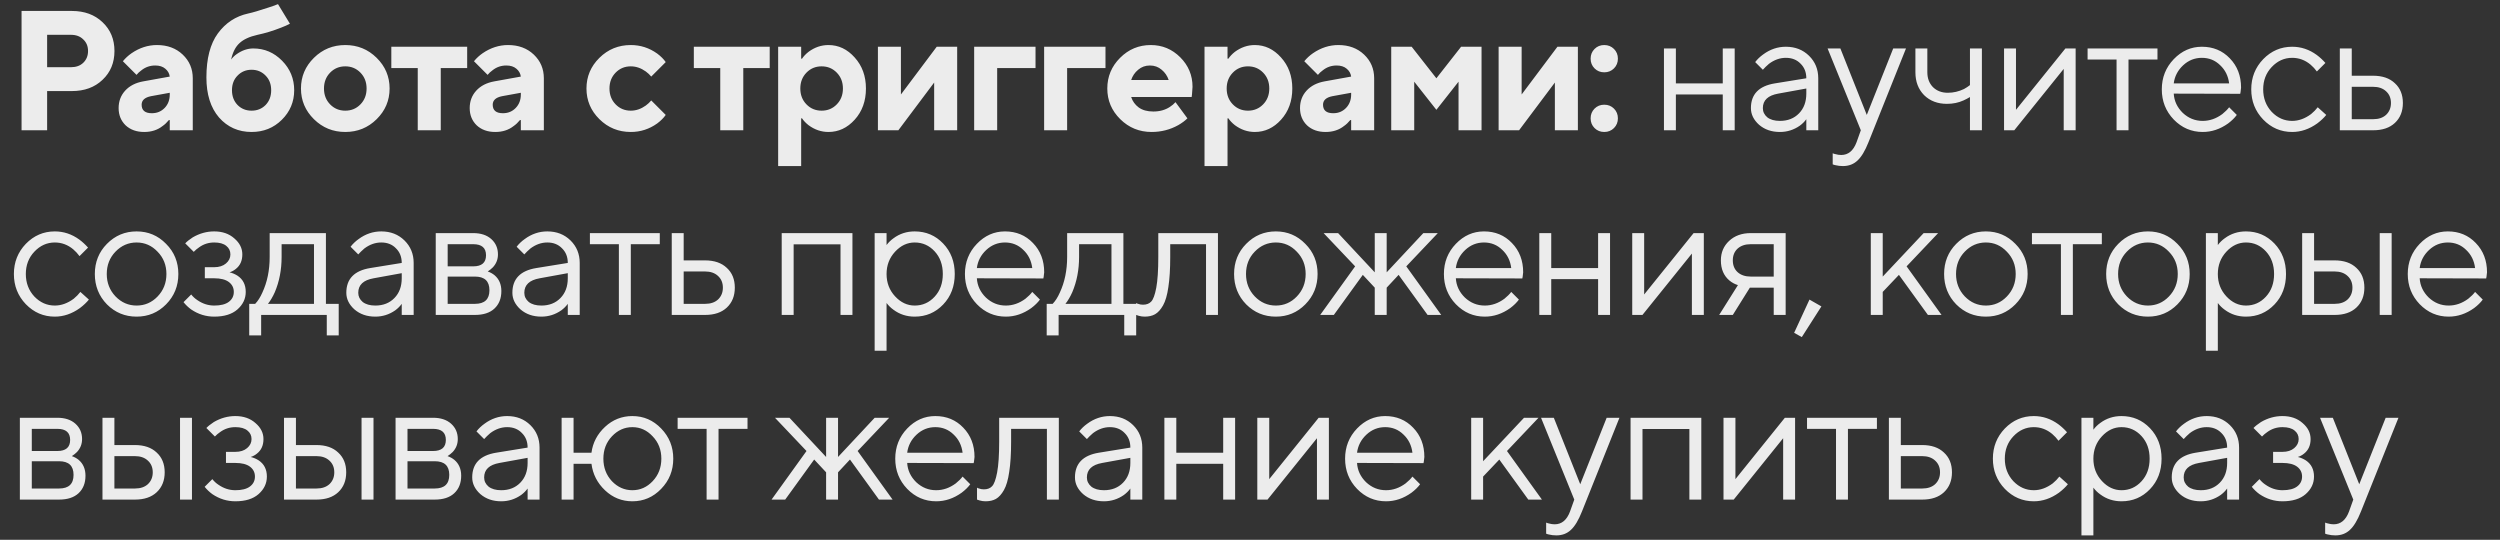 <?xml version="1.0" encoding="UTF-8"?> <svg xmlns="http://www.w3.org/2000/svg" width="176" height="38" viewBox="0 0 176 38" fill="none"><rect x="0" y="0" width="176" height="38" fill="#333333" stroke="none"/><path d="M1.518 9.171V0.771H5.058C5.946 0.771 6.666 1.035 7.218 1.563C7.778 2.091 8.058 2.767 8.058 3.591C8.058 4.415 7.778 5.091 7.218 5.619C6.666 6.147 5.946 6.411 5.058 6.411H3.318V9.171H1.518ZM3.318 4.731H4.998C5.358 4.731 5.646 4.627 5.862 4.419C6.086 4.203 6.198 3.927 6.198 3.591C6.198 3.255 6.086 2.983 5.862 2.775C5.646 2.559 5.358 2.451 4.998 2.451H3.318V4.731ZM11.951 9.171V8.451H11.891C11.747 8.627 11.599 8.767 11.447 8.871C11.095 9.151 10.663 9.291 10.151 9.291C9.615 9.291 9.179 9.135 8.843 8.823C8.515 8.503 8.351 8.099 8.351 7.611C8.351 7.131 8.503 6.723 8.807 6.387C9.119 6.043 9.547 5.823 10.091 5.727L11.951 5.391C11.919 5.167 11.815 4.983 11.639 4.839C11.463 4.687 11.227 4.611 10.931 4.611C10.563 4.611 10.239 4.723 9.959 4.947C9.815 5.051 9.699 5.159 9.611 5.271L8.651 4.311C8.827 4.095 9.031 3.907 9.263 3.747C9.823 3.363 10.419 3.171 11.051 3.171C11.787 3.171 12.391 3.395 12.863 3.843C13.335 4.291 13.571 4.847 13.571 5.511V9.171H11.951ZM11.951 6.651V6.531L10.631 6.771C10.191 6.859 9.971 7.059 9.971 7.371C9.971 7.771 10.211 7.971 10.691 7.971C11.051 7.971 11.351 7.847 11.591 7.599C11.831 7.351 11.951 7.035 11.951 6.651ZM19.571 0.291L20.411 1.671C20.227 1.767 20.019 1.859 19.787 1.947C19.219 2.171 18.667 2.339 18.131 2.451C17.563 2.579 17.139 2.775 16.859 3.039C16.579 3.295 16.383 3.679 16.271 4.191C16.383 4.039 16.515 3.911 16.667 3.807C17.043 3.543 17.431 3.411 17.831 3.411C18.615 3.411 19.291 3.699 19.859 4.275C20.427 4.851 20.711 5.543 20.711 6.351C20.711 7.167 20.419 7.863 19.835 8.439C19.259 9.007 18.551 9.291 17.711 9.291C16.783 9.291 16.019 8.951 15.419 8.271C14.827 7.583 14.531 6.643 14.531 5.451C14.531 4.123 14.799 3.091 15.335 2.355C15.879 1.611 16.591 1.143 17.471 0.951C17.775 0.887 18.251 0.747 18.899 0.531C18.963 0.507 19.071 0.471 19.223 0.423C19.375 0.367 19.491 0.323 19.571 0.291ZM16.727 7.395C16.991 7.659 17.319 7.791 17.711 7.791C18.103 7.791 18.431 7.659 18.695 7.395C18.959 7.123 19.091 6.775 19.091 6.351C19.091 5.927 18.959 5.583 18.695 5.319C18.431 5.047 18.103 4.911 17.711 4.911C17.319 4.911 16.991 5.047 16.727 5.319C16.463 5.583 16.331 5.927 16.331 6.351C16.331 6.775 16.463 7.123 16.727 7.395ZM23.24 7.347C23.528 7.643 23.884 7.791 24.308 7.791C24.732 7.791 25.088 7.643 25.376 7.347C25.664 7.051 25.808 6.679 25.808 6.231C25.808 5.783 25.664 5.411 25.376 5.115C25.088 4.819 24.732 4.671 24.308 4.671C23.884 4.671 23.528 4.819 23.24 5.115C22.952 5.411 22.808 5.783 22.808 6.231C22.808 6.679 22.952 7.051 23.24 7.347ZM22.1 8.391C21.492 7.791 21.188 7.071 21.188 6.231C21.188 5.391 21.492 4.671 22.1 4.071C22.708 3.471 23.444 3.171 24.308 3.171C25.172 3.171 25.908 3.471 26.516 4.071C27.124 4.671 27.428 5.391 27.428 6.231C27.428 7.071 27.124 7.791 26.516 8.391C25.908 8.991 25.172 9.291 24.308 9.291C23.444 9.291 22.708 8.991 22.1 8.391ZM29.409 9.171V4.791H27.549V3.291H32.889V4.791H31.029V9.171H29.409ZM36.667 9.171V8.451H36.607C36.463 8.627 36.315 8.767 36.163 8.871C35.811 9.151 35.379 9.291 34.867 9.291C34.331 9.291 33.895 9.135 33.559 8.823C33.231 8.503 33.067 8.099 33.067 7.611C33.067 7.131 33.219 6.723 33.523 6.387C33.835 6.043 34.263 5.823 34.807 5.727L36.667 5.391C36.635 5.167 36.531 4.983 36.355 4.839C36.179 4.687 35.943 4.611 35.647 4.611C35.279 4.611 34.955 4.723 34.675 4.947C34.531 5.051 34.415 5.159 34.327 5.271L33.367 4.311C33.543 4.095 33.747 3.907 33.979 3.747C34.539 3.363 35.135 3.171 35.767 3.171C36.503 3.171 37.107 3.395 37.579 3.843C38.051 4.291 38.287 4.847 38.287 5.511V9.171H36.667ZM36.667 6.651V6.531L35.347 6.771C34.907 6.859 34.687 7.059 34.687 7.371C34.687 7.771 34.927 7.971 35.407 7.971C35.767 7.971 36.067 7.847 36.307 7.599C36.547 7.351 36.667 7.035 36.667 6.651ZM45.847 7.071L46.867 8.091C46.723 8.299 46.523 8.499 46.267 8.691C45.707 9.091 45.087 9.291 44.407 9.291C43.543 9.291 42.807 8.991 42.199 8.391C41.591 7.791 41.287 7.071 41.287 6.231C41.287 5.391 41.591 4.671 42.199 4.071C42.807 3.471 43.543 3.171 44.407 3.171C45.087 3.171 45.707 3.371 46.267 3.771C46.523 3.963 46.723 4.163 46.867 4.371L45.847 5.391C45.743 5.263 45.615 5.143 45.463 5.031C45.127 4.791 44.775 4.671 44.407 4.671C43.983 4.671 43.627 4.819 43.339 5.115C43.051 5.411 42.907 5.783 42.907 6.231C42.907 6.679 43.051 7.051 43.339 7.347C43.627 7.643 43.983 7.791 44.407 7.791C44.775 7.791 45.127 7.671 45.463 7.431C45.615 7.319 45.743 7.199 45.847 7.071ZM50.706 9.171V4.791H48.846V3.291H54.187V4.791H52.327V9.171H50.706ZM54.782 11.691V3.291H56.402V4.131H56.462C56.574 3.963 56.726 3.803 56.918 3.651C57.35 3.331 57.818 3.171 58.322 3.171C59.034 3.171 59.65 3.463 60.17 4.047C60.698 4.631 60.962 5.359 60.962 6.231C60.962 7.111 60.698 7.843 60.17 8.427C59.65 9.003 59.034 9.291 58.322 9.291C57.818 9.291 57.35 9.131 56.918 8.811C56.726 8.659 56.574 8.499 56.462 8.331H56.402V11.691H54.782ZM56.774 7.347C57.062 7.643 57.418 7.791 57.842 7.791C58.266 7.791 58.622 7.643 58.91 7.347C59.198 7.051 59.342 6.679 59.342 6.231C59.342 5.783 59.198 5.411 58.91 5.115C58.622 4.819 58.266 4.671 57.842 4.671C57.418 4.671 57.062 4.819 56.774 5.115C56.486 5.411 56.342 5.783 56.342 6.231C56.342 6.679 56.486 7.051 56.774 7.347ZM61.805 9.171V3.291H63.425V6.651L65.945 3.291H67.385V9.171H65.765V5.811L63.245 9.171H61.805ZM68.581 9.171V3.291H72.901V4.791H70.201V9.171H68.581ZM73.507 9.171V3.291H77.826V4.791H75.126V9.171H73.507ZM82.754 7.191L83.594 8.331C83.427 8.499 83.21 8.659 82.947 8.811C82.371 9.131 81.746 9.291 81.075 9.291C80.21 9.291 79.475 8.991 78.867 8.391C78.258 7.791 77.954 7.071 77.954 6.231C77.954 5.391 78.254 4.671 78.855 4.071C79.454 3.471 80.174 3.171 81.014 3.171C81.823 3.171 82.514 3.459 83.091 4.035C83.666 4.611 83.954 5.303 83.954 6.111C83.954 6.191 83.942 6.363 83.918 6.627L83.894 6.831H79.635C79.731 7.127 79.906 7.371 80.162 7.563C80.427 7.755 80.77 7.851 81.195 7.851C81.642 7.851 82.031 7.743 82.359 7.527C82.519 7.423 82.65 7.311 82.754 7.191ZM79.635 5.631H82.275C82.178 5.343 82.014 5.103 81.782 4.911C81.55 4.711 81.275 4.611 80.954 4.611C80.635 4.611 80.359 4.711 80.126 4.911C79.894 5.103 79.731 5.343 79.635 5.631ZM84.798 11.691V3.291H86.418V4.131H86.478C86.59 3.963 86.742 3.803 86.934 3.651C87.366 3.331 87.834 3.171 88.338 3.171C89.05 3.171 89.666 3.463 90.186 4.047C90.714 4.631 90.978 5.359 90.978 6.231C90.978 7.111 90.714 7.843 90.186 8.427C89.666 9.003 89.05 9.291 88.338 9.291C87.834 9.291 87.366 9.131 86.934 8.811C86.742 8.659 86.59 8.499 86.478 8.331H86.418V11.691H84.798ZM86.79 7.347C87.078 7.643 87.434 7.791 87.858 7.791C88.282 7.791 88.638 7.643 88.926 7.347C89.214 7.051 89.358 6.679 89.358 6.231C89.358 5.783 89.214 5.411 88.926 5.115C88.638 4.819 88.282 4.671 87.858 4.671C87.434 4.671 87.078 4.819 86.79 5.115C86.502 5.411 86.358 5.783 86.358 6.231C86.358 6.679 86.502 7.051 86.79 7.347ZM95.121 9.171V8.451H95.061C94.917 8.627 94.769 8.767 94.617 8.871C94.265 9.151 93.833 9.291 93.321 9.291C92.785 9.291 92.349 9.135 92.013 8.823C91.685 8.503 91.521 8.099 91.521 7.611C91.521 7.131 91.673 6.723 91.977 6.387C92.289 6.043 92.717 5.823 93.261 5.727L95.121 5.391C95.089 5.167 94.985 4.983 94.809 4.839C94.633 4.687 94.397 4.611 94.101 4.611C93.733 4.611 93.409 4.723 93.129 4.947C92.985 5.051 92.869 5.159 92.781 5.271L91.821 4.311C91.997 4.095 92.201 3.907 92.433 3.747C92.993 3.363 93.589 3.171 94.221 3.171C94.957 3.171 95.561 3.395 96.033 3.843C96.505 4.291 96.741 4.847 96.741 5.511V9.171H95.121ZM95.121 6.651V6.531L93.801 6.771C93.361 6.859 93.141 7.059 93.141 7.371C93.141 7.771 93.381 7.971 93.861 7.971C94.221 7.971 94.521 7.847 94.761 7.599C95.001 7.351 95.121 7.035 95.121 6.651ZM97.942 9.171V3.291H99.382L101.121 5.511L102.861 3.291H104.301V9.171H102.681V5.751L101.121 7.731L99.561 5.751V9.171H97.942ZM105.503 9.171V3.291H107.123V6.651L109.643 3.291H111.083V9.171H109.463V5.811L106.943 9.171H105.503ZM112.256 9.015C112.072 8.831 111.98 8.603 111.98 8.331C111.98 8.059 112.072 7.831 112.256 7.647C112.44 7.463 112.668 7.371 112.94 7.371C113.212 7.371 113.44 7.463 113.624 7.647C113.808 7.831 113.9 8.059 113.9 8.331C113.9 8.603 113.808 8.831 113.624 9.015C113.44 9.199 113.212 9.291 112.94 9.291C112.668 9.291 112.44 9.199 112.256 9.015ZM112.256 4.815C112.072 4.631 111.98 4.403 111.98 4.131C111.98 3.859 112.072 3.631 112.256 3.447C112.44 3.263 112.668 3.171 112.94 3.171C113.212 3.171 113.44 3.263 113.624 3.447C113.808 3.631 113.9 3.859 113.9 4.131C113.9 4.403 113.808 4.631 113.624 4.815C113.44 4.999 113.212 5.091 112.94 5.091C112.668 5.091 112.44 4.999 112.256 4.815ZM117.142 9.171V3.411H117.982V5.871H121.282V3.411H122.122V9.171H121.282V6.651H117.982V9.171H117.142ZM127.165 9.171V8.391C127.045 8.559 126.893 8.711 126.709 8.847C126.285 9.143 125.817 9.291 125.305 9.291C124.721 9.291 124.233 9.123 123.841 8.787C123.457 8.443 123.265 8.051 123.265 7.611C123.265 6.635 123.825 6.055 124.945 5.871L127.165 5.511C127.165 5.087 127.029 4.743 126.757 4.479C126.493 4.207 126.149 4.071 125.725 4.071C125.309 4.071 124.913 4.211 124.537 4.491C124.361 4.643 124.217 4.783 124.105 4.911L123.565 4.371C123.717 4.171 123.905 3.991 124.129 3.831C124.617 3.471 125.149 3.291 125.725 3.291C126.381 3.291 126.925 3.503 127.357 3.927C127.789 4.351 128.005 4.879 128.005 5.511V9.171H127.165ZM127.165 6.591V6.231L125.185 6.591C124.465 6.719 124.105 7.059 124.105 7.611C124.105 7.867 124.209 8.083 124.417 8.259C124.633 8.427 124.929 8.511 125.305 8.511C125.857 8.511 126.305 8.335 126.649 7.983C126.993 7.631 127.165 7.167 127.165 6.591ZM129.022 11.571V10.791C129.094 10.823 129.158 10.843 129.214 10.851C129.35 10.891 129.486 10.911 129.622 10.911C130.118 10.911 130.478 10.611 130.702 10.011L131.002 9.171L128.662 3.411H129.562L131.422 8.091L133.282 3.411H134.182L131.542 10.011C131.302 10.619 131.042 11.051 130.762 11.307C130.49 11.563 130.15 11.691 129.742 11.691C129.558 11.691 129.386 11.671 129.226 11.631C129.17 11.623 129.102 11.603 129.022 11.571ZM138.685 9.171V6.831C138.541 6.919 138.389 6.999 138.229 7.071C137.877 7.231 137.489 7.311 137.065 7.311C136.409 7.311 135.873 7.107 135.457 6.699C135.049 6.283 134.845 5.747 134.845 5.091V3.411H135.685V5.091C135.685 5.515 135.817 5.863 136.081 6.135C136.353 6.399 136.701 6.531 137.125 6.531C137.517 6.531 137.897 6.443 138.265 6.267C138.425 6.179 138.565 6.087 138.685 5.991V3.411H139.525V9.171H138.685ZM141.085 9.171V3.411H141.925V7.731L145.405 3.411H146.125V9.171H145.285V4.851L141.805 9.171H141.085ZM149.006 9.171V4.191H146.966V3.411H151.886V4.191H149.846V9.171H149.006ZM156.931 7.551L157.471 8.091C157.319 8.299 157.115 8.499 156.859 8.691C156.299 9.091 155.703 9.291 155.071 9.291C154.279 9.291 153.599 8.999 153.031 8.415C152.471 7.831 152.191 7.123 152.191 6.291C152.191 5.459 152.471 4.751 153.031 4.167C153.591 3.583 154.251 3.291 155.011 3.291C155.803 3.291 156.459 3.563 156.979 4.107C157.507 4.651 157.771 5.339 157.771 6.171C157.771 6.211 157.759 6.315 157.735 6.483L157.711 6.603L153.031 6.591C153.063 7.111 153.275 7.563 153.667 7.947C154.067 8.323 154.535 8.511 155.071 8.511C155.559 8.511 156.019 8.351 156.451 8.031C156.659 7.863 156.819 7.703 156.931 7.551ZM153.031 5.871H156.931C156.867 5.351 156.655 4.923 156.295 4.587C155.943 4.243 155.515 4.071 155.011 4.071C154.507 4.071 154.067 4.247 153.691 4.599C153.315 4.951 153.095 5.375 153.031 5.871ZM163.168 7.551L163.768 8.091C163.608 8.291 163.396 8.491 163.132 8.691C162.572 9.091 161.984 9.291 161.368 9.291C160.576 9.291 159.896 8.999 159.328 8.415C158.768 7.831 158.488 7.123 158.488 6.291C158.488 5.459 158.768 4.751 159.328 4.167C159.896 3.583 160.576 3.291 161.368 3.291C161.992 3.291 162.568 3.483 163.096 3.867C163.312 4.027 163.516 4.215 163.708 4.431L163.108 5.031C162.98 4.855 162.832 4.695 162.664 4.551C162.28 4.231 161.848 4.071 161.368 4.071C160.816 4.071 160.336 4.287 159.928 4.719C159.528 5.143 159.328 5.667 159.328 6.291C159.328 6.915 159.528 7.443 159.928 7.875C160.336 8.299 160.816 8.511 161.368 8.511C161.824 8.511 162.268 8.351 162.7 8.031C162.884 7.879 163.04 7.719 163.168 7.551ZM164.723 9.171V3.411H165.563V5.331H167.063C167.719 5.331 168.231 5.507 168.599 5.859C168.975 6.203 169.163 6.667 169.163 7.251C169.163 7.835 168.975 8.303 168.599 8.655C168.231 8.999 167.723 9.171 167.075 9.171H164.723ZM165.563 8.391H167.075C167.459 8.391 167.763 8.287 167.987 8.079C168.211 7.863 168.323 7.587 168.323 7.251C168.323 6.907 168.207 6.631 167.975 6.423C167.751 6.215 167.447 6.111 167.063 6.111H165.563V8.391ZM5.658 20.551L6.258 21.091C6.098 21.291 5.886 21.491 5.622 21.691C5.062 22.091 4.474 22.291 3.858 22.291C3.066 22.291 2.386 21.999 1.818 21.415C1.258 20.831 0.978 20.123 0.978 19.291C0.978 18.459 1.258 17.751 1.818 17.167C2.386 16.583 3.066 16.291 3.858 16.291C4.482 16.291 5.058 16.483 5.586 16.867C5.802 17.027 6.006 17.215 6.198 17.431L5.598 18.031C5.47 17.855 5.322 17.695 5.154 17.551C4.77 17.231 4.338 17.071 3.858 17.071C3.306 17.071 2.826 17.287 2.418 17.719C2.018 18.143 1.818 18.667 1.818 19.291C1.818 19.915 2.018 20.443 2.418 20.875C2.826 21.299 3.306 21.511 3.858 21.511C4.314 21.511 4.758 21.351 5.19 21.031C5.374 20.879 5.53 20.719 5.658 20.551ZM11.692 21.427C11.124 22.003 10.432 22.291 9.616 22.291C8.8 22.291 8.104 22.003 7.528 21.427C6.96 20.843 6.676 20.131 6.676 19.291C6.676 18.451 6.96 17.743 7.528 17.167C8.104 16.583 8.8 16.291 9.616 16.291C10.432 16.291 11.124 16.583 11.692 17.167C12.268 17.743 12.556 18.451 12.556 19.291C12.556 20.131 12.268 20.843 11.692 21.427ZM8.128 20.863C8.544 21.295 9.04 21.511 9.616 21.511C10.192 21.511 10.684 21.299 11.092 20.875C11.508 20.443 11.716 19.915 11.716 19.291C11.716 18.667 11.508 18.143 11.092 17.719C10.684 17.287 10.192 17.071 9.616 17.071C9.04 17.071 8.544 17.287 8.128 17.719C7.72 18.143 7.516 18.667 7.516 19.291C7.516 19.907 7.72 20.431 8.128 20.863ZM12.92 21.271L13.46 20.731C13.588 20.891 13.732 21.023 13.892 21.127C14.26 21.383 14.656 21.511 15.08 21.511C15.536 21.511 15.88 21.423 16.112 21.247C16.344 21.071 16.46 20.839 16.46 20.551C16.46 20.263 16.344 20.031 16.112 19.855C15.88 19.679 15.536 19.591 15.08 19.591H14.42V18.811H15.08C15.424 18.811 15.7 18.723 15.908 18.547C16.116 18.371 16.22 18.159 16.22 17.911C16.22 17.663 16.124 17.463 15.932 17.311C15.74 17.151 15.456 17.071 15.08 17.071C14.688 17.071 14.336 17.183 14.024 17.407C13.872 17.511 13.744 17.619 13.64 17.731L13.04 17.131C13.16 17.003 13.336 16.863 13.568 16.711C14.048 16.431 14.552 16.291 15.08 16.291C15.656 16.291 16.128 16.455 16.496 16.783C16.872 17.103 17.06 17.479 17.06 17.911C17.06 18.351 16.908 18.691 16.604 18.931C16.468 19.043 16.32 19.123 16.16 19.171C16.36 19.219 16.548 19.299 16.724 19.411C17.108 19.667 17.3 20.047 17.3 20.551C17.3 21.031 17.104 21.443 16.712 21.787C16.328 22.123 15.784 22.291 15.08 22.291C14.496 22.291 13.956 22.123 13.46 21.787C13.252 21.635 13.072 21.463 12.92 21.271ZM17.545 23.611V21.391H17.965C18.157 21.191 18.325 20.927 18.469 20.599C18.813 19.863 18.985 19.027 18.985 18.091V16.411H22.945V21.391H23.845V23.611H23.005V22.171H18.385V23.611H17.545ZM18.865 21.391H22.105V17.191H19.825V18.091C19.825 18.995 19.665 19.823 19.345 20.575C19.201 20.895 19.041 21.167 18.865 21.391ZM28.282 22.171V21.391C28.162 21.559 28.009 21.711 27.826 21.847C27.401 22.143 26.933 22.291 26.422 22.291C25.837 22.291 25.349 22.123 24.957 21.787C24.573 21.443 24.381 21.051 24.381 20.611C24.381 19.635 24.942 19.055 26.061 18.871L28.282 18.511C28.282 18.087 28.145 17.743 27.873 17.479C27.61 17.207 27.265 17.071 26.841 17.071C26.425 17.071 26.029 17.211 25.654 17.491C25.477 17.643 25.334 17.783 25.221 17.911L24.681 17.371C24.834 17.171 25.021 16.991 25.245 16.831C25.733 16.471 26.265 16.291 26.841 16.291C27.497 16.291 28.041 16.503 28.474 16.927C28.905 17.351 29.122 17.879 29.122 18.511V22.171H28.282ZM28.282 19.591V19.231L26.302 19.591C25.581 19.719 25.221 20.059 25.221 20.611C25.221 20.867 25.326 21.083 25.534 21.259C25.75 21.427 26.046 21.511 26.422 21.511C26.974 21.511 27.422 21.335 27.765 20.983C28.11 20.631 28.282 20.167 28.282 19.591ZM30.676 22.171V16.411H33.316C33.852 16.411 34.276 16.551 34.588 16.831C34.9 17.111 35.056 17.471 35.056 17.911C35.056 18.263 34.936 18.567 34.696 18.823C34.592 18.927 34.472 19.023 34.336 19.111C34.52 19.175 34.68 19.263 34.816 19.375C35.136 19.647 35.296 20.019 35.296 20.491C35.296 21.011 35.132 21.423 34.804 21.727C34.484 22.023 34.028 22.171 33.436 22.171H30.676ZM31.516 18.751H33.316C33.916 18.751 34.216 18.491 34.216 17.971C34.216 17.451 33.916 17.191 33.316 17.191H31.516V18.751ZM31.516 21.391H33.436C34.116 21.391 34.456 21.071 34.456 20.431C34.456 19.791 34.116 19.471 33.436 19.471H31.516V21.391ZM39.972 22.171V21.391C39.852 21.559 39.7 21.711 39.516 21.847C39.092 22.143 38.624 22.291 38.112 22.291C37.528 22.291 37.04 22.123 36.648 21.787C36.264 21.443 36.072 21.051 36.072 20.611C36.072 19.635 36.632 19.055 37.752 18.871L39.972 18.511C39.972 18.087 39.836 17.743 39.564 17.479C39.3 17.207 38.956 17.071 38.532 17.071C38.116 17.071 37.72 17.211 37.344 17.491C37.168 17.643 37.024 17.783 36.912 17.911L36.372 17.371C36.524 17.171 36.712 16.991 36.936 16.831C37.424 16.471 37.956 16.291 38.532 16.291C39.188 16.291 39.732 16.503 40.164 16.927C40.596 17.351 40.812 17.879 40.812 18.511V22.171H39.972ZM39.972 19.591V19.231L37.992 19.591C37.272 19.719 36.912 20.059 36.912 20.611C36.912 20.867 37.016 21.083 37.224 21.259C37.44 21.427 37.736 21.511 38.112 21.511C38.664 21.511 39.112 21.335 39.456 20.983C39.8 20.631 39.972 20.167 39.972 19.591ZM43.569 22.171V17.191H41.529V16.411H46.449V17.191H44.409V22.171H43.569ZM47.291 22.171V16.411H48.131V18.331H49.631C50.287 18.331 50.799 18.507 51.167 18.859C51.543 19.203 51.731 19.667 51.731 20.251C51.731 20.835 51.543 21.303 51.167 21.655C50.799 21.999 50.291 22.171 49.643 22.171H47.291ZM48.131 21.391H49.643C50.027 21.391 50.331 21.287 50.555 21.079C50.779 20.863 50.891 20.587 50.891 20.251C50.891 19.907 50.775 19.631 50.543 19.423C50.319 19.215 50.015 19.111 49.631 19.111H48.131V21.391ZM55.032 22.171V16.411H60.012V22.171H59.172V17.203H55.872V22.171H55.032ZM61.575 24.691V16.411H62.414V17.251C62.55 17.067 62.715 16.907 62.907 16.771C63.339 16.451 63.834 16.291 64.394 16.291C65.186 16.291 65.855 16.575 66.398 17.143C66.942 17.711 67.215 18.427 67.215 19.291C67.215 20.155 66.942 20.871 66.398 21.439C65.855 22.007 65.186 22.291 64.394 22.291C63.834 22.291 63.339 22.131 62.907 21.811C62.715 21.675 62.55 21.515 62.414 21.331V24.691H61.575ZM64.394 21.511C64.947 21.511 65.415 21.303 65.799 20.887C66.183 20.471 66.374 19.939 66.374 19.291C66.374 18.643 66.183 18.111 65.799 17.695C65.415 17.279 64.947 17.071 64.394 17.071C63.874 17.071 63.414 17.287 63.014 17.719C62.614 18.151 62.414 18.675 62.414 19.291C62.414 19.907 62.614 20.431 63.014 20.863C63.414 21.295 63.874 21.511 64.394 21.511ZM72.671 20.551L73.211 21.091C73.059 21.299 72.855 21.499 72.599 21.691C72.039 22.091 71.443 22.291 70.811 22.291C70.019 22.291 69.339 21.999 68.771 21.415C68.211 20.831 67.931 20.123 67.931 19.291C67.931 18.459 68.211 17.751 68.771 17.167C69.331 16.583 69.991 16.291 70.751 16.291C71.543 16.291 72.199 16.563 72.719 17.107C73.247 17.651 73.511 18.339 73.511 19.171C73.511 19.211 73.499 19.315 73.475 19.483L73.451 19.603L68.771 19.591C68.803 20.111 69.015 20.563 69.407 20.947C69.807 21.323 70.275 21.511 70.811 21.511C71.299 21.511 71.759 21.351 72.191 21.031C72.399 20.863 72.559 20.703 72.671 20.551ZM68.771 18.871H72.671C72.607 18.351 72.395 17.923 72.035 17.587C71.683 17.243 71.255 17.071 70.751 17.071C70.247 17.071 69.807 17.247 69.431 17.599C69.055 17.951 68.835 18.375 68.771 18.871ZM73.687 23.611V21.391H74.107C74.299 21.191 74.467 20.927 74.611 20.599C74.955 19.863 75.127 19.027 75.127 18.091V16.411H79.087V21.391H79.987V23.611H79.147V22.171H74.527V23.611H73.687ZM75.007 21.391H78.247V17.191H75.967V18.091C75.967 18.995 75.807 19.823 75.487 20.575C75.343 20.895 75.183 21.167 75.007 21.391ZM79.984 22.171V21.331C80.032 21.363 80.08 21.383 80.128 21.391C80.232 21.431 80.344 21.451 80.464 21.451C80.712 21.451 80.904 21.379 81.04 21.235C81.184 21.091 81.304 20.767 81.4 20.263C81.496 19.751 81.544 19.027 81.544 18.091V16.411H85.744V22.171H84.904V17.191H82.384V18.091C82.384 18.939 82.34 19.647 82.252 20.215C82.172 20.775 82.048 21.203 81.88 21.499C81.712 21.795 81.524 22.003 81.316 22.123C81.116 22.235 80.872 22.291 80.584 22.291C80.44 22.291 80.3 22.271 80.164 22.231C80.124 22.223 80.064 22.203 79.984 22.171ZM91.894 21.427C91.326 22.003 90.635 22.291 89.819 22.291C89.002 22.291 88.306 22.003 87.731 21.427C87.162 20.843 86.879 20.131 86.879 19.291C86.879 18.451 87.162 17.743 87.731 17.167C88.306 16.583 89.002 16.291 89.819 16.291C90.635 16.291 91.326 16.583 91.894 17.167C92.471 17.743 92.758 18.451 92.758 19.291C92.758 20.131 92.471 20.843 91.894 21.427ZM88.331 20.863C88.746 21.295 89.243 21.511 89.819 21.511C90.394 21.511 90.886 21.299 91.294 20.875C91.71 20.443 91.918 19.915 91.918 19.291C91.918 18.667 91.71 18.143 91.294 17.719C90.886 17.287 90.394 17.071 89.819 17.071C89.243 17.071 88.746 17.287 88.331 17.719C87.922 18.143 87.719 18.667 87.719 19.291C87.719 19.907 87.922 20.431 88.331 20.863ZM92.942 22.171L95.402 18.751L93.182 16.411H94.202L96.782 19.171V16.411H97.622V19.171L100.202 16.411H101.222L99.002 18.751L101.462 22.171H100.502L98.462 19.351L97.622 20.251V22.171H96.782V20.251L95.942 19.351L93.902 22.171H92.942ZM106.391 20.551L106.931 21.091C106.779 21.299 106.575 21.499 106.319 21.691C105.759 22.091 105.163 22.291 104.531 22.291C103.739 22.291 103.059 21.999 102.491 21.415C101.931 20.831 101.651 20.123 101.651 19.291C101.651 18.459 101.931 17.751 102.491 17.167C103.051 16.583 103.711 16.291 104.471 16.291C105.263 16.291 105.919 16.563 106.439 17.107C106.967 17.651 107.231 18.339 107.231 19.171C107.231 19.211 107.219 19.315 107.195 19.483L107.171 19.603L102.491 19.591C102.523 20.111 102.735 20.563 103.127 20.947C103.527 21.323 103.995 21.511 104.531 21.511C105.019 21.511 105.479 21.351 105.911 21.031C106.119 20.863 106.279 20.703 106.391 20.551ZM102.491 18.871H106.391C106.327 18.351 106.115 17.923 105.755 17.587C105.403 17.243 104.975 17.071 104.471 17.071C103.967 17.071 103.527 17.247 103.151 17.599C102.775 17.951 102.555 18.375 102.491 18.871ZM108.367 22.171V16.411H109.207V18.871H112.507V16.411H113.347V22.171H112.507V19.651H109.207V22.171H108.367ZM114.909 22.171V16.411H115.749V20.731L119.229 16.411H119.949V22.171H119.109V17.851L115.629 22.171H114.909ZM121.03 22.171L122.35 20.071C122.134 20.007 121.934 19.899 121.75 19.747C121.35 19.411 121.15 18.939 121.15 18.331C121.15 17.779 121.342 17.323 121.726 16.963C122.118 16.595 122.626 16.411 123.25 16.411H125.71V22.171H124.87V20.251H123.19L121.99 22.171H121.03ZM123.25 19.471H124.87V17.191H123.25C122.866 17.191 122.558 17.295 122.326 17.503C122.102 17.711 121.99 17.987 121.99 18.331C121.99 18.675 122.102 18.951 122.326 19.159C122.558 19.367 122.866 19.471 123.25 19.471ZM126.307 23.431L127.387 21.091L128.227 21.571L126.847 23.731L126.307 23.431ZM131.704 22.171V16.411H132.544V19.471L135.424 16.411H136.444L134.224 18.751L136.684 22.171H135.724L133.684 19.351L132.544 20.551V22.171H131.704ZM141.881 21.427C141.313 22.003 140.621 22.291 139.805 22.291C138.989 22.291 138.293 22.003 137.717 21.427C137.149 20.843 136.865 20.131 136.865 19.291C136.865 18.451 137.149 17.743 137.717 17.167C138.293 16.583 138.989 16.291 139.805 16.291C140.621 16.291 141.313 16.583 141.881 17.167C142.457 17.743 142.745 18.451 142.745 19.291C142.745 20.131 142.457 20.843 141.881 21.427ZM138.317 20.863C138.733 21.295 139.229 21.511 139.805 21.511C140.381 21.511 140.873 21.299 141.281 20.875C141.697 20.443 141.905 19.915 141.905 19.291C141.905 18.667 141.697 18.143 141.281 17.719C140.873 17.287 140.381 17.071 139.805 17.071C139.229 17.071 138.733 17.287 138.317 17.719C137.909 18.143 137.705 18.667 137.705 19.291C137.705 19.907 137.909 20.431 138.317 20.863ZM145.089 22.171V17.191H143.049V16.411H147.969V17.191H145.929V22.171H145.089ZM153.29 21.427C152.722 22.003 152.03 22.291 151.214 22.291C150.398 22.291 149.702 22.003 149.126 21.427C148.558 20.843 148.274 20.131 148.274 19.291C148.274 18.451 148.558 17.743 149.126 17.167C149.702 16.583 150.398 16.291 151.214 16.291C152.03 16.291 152.722 16.583 153.29 17.167C153.866 17.743 154.154 18.451 154.154 19.291C154.154 20.131 153.866 20.843 153.29 21.427ZM149.726 20.863C150.142 21.295 150.638 21.511 151.214 21.511C151.79 21.511 152.282 21.299 152.69 20.875C153.106 20.443 153.314 19.915 153.314 19.291C153.314 18.667 153.106 18.143 152.69 17.719C152.282 17.287 151.79 17.071 151.214 17.071C150.638 17.071 150.142 17.287 149.726 17.719C149.318 18.143 149.114 18.667 149.114 19.291C149.114 19.907 149.318 20.431 149.726 20.863ZM155.295 24.691V16.411H156.135V17.251C156.271 17.067 156.435 16.907 156.627 16.771C157.059 16.451 157.555 16.291 158.115 16.291C158.907 16.291 159.575 16.575 160.119 17.143C160.663 17.711 160.935 18.427 160.935 19.291C160.935 20.155 160.663 20.871 160.119 21.439C159.575 22.007 158.907 22.291 158.115 22.291C157.555 22.291 157.059 22.131 156.627 21.811C156.435 21.675 156.271 21.515 156.135 21.331V24.691H155.295ZM158.115 21.511C158.667 21.511 159.135 21.303 159.519 20.887C159.903 20.471 160.095 19.939 160.095 19.291C160.095 18.643 159.903 18.111 159.519 17.695C159.135 17.279 158.667 17.071 158.115 17.071C157.595 17.071 157.135 17.287 156.735 17.719C156.335 18.151 156.135 18.675 156.135 19.291C156.135 19.907 156.335 20.431 156.735 20.863C157.135 21.295 157.595 21.511 158.115 21.511ZM162.072 22.171V16.411H162.912V18.331H164.352C165.008 18.331 165.52 18.507 165.888 18.859C166.264 19.203 166.452 19.667 166.452 20.251C166.452 20.835 166.264 21.303 165.888 21.655C165.52 21.999 165.012 22.171 164.364 22.171H162.072ZM167.532 22.171V16.411H168.372V22.171H167.532ZM162.912 21.391H164.364C164.748 21.391 165.052 21.287 165.276 21.079C165.5 20.863 165.612 20.587 165.612 20.251C165.612 19.907 165.496 19.631 165.264 19.423C165.04 19.215 164.736 19.111 164.352 19.111H162.912V21.391ZM174.246 20.551L174.786 21.091C174.634 21.299 174.43 21.499 174.174 21.691C173.614 22.091 173.018 22.291 172.386 22.291C171.594 22.291 170.914 21.999 170.346 21.415C169.786 20.831 169.506 20.123 169.506 19.291C169.506 18.459 169.786 17.751 170.346 17.167C170.906 16.583 171.566 16.291 172.326 16.291C173.118 16.291 173.774 16.563 174.294 17.107C174.822 17.651 175.086 18.339 175.086 19.171C175.086 19.211 175.074 19.315 175.05 19.483L175.026 19.603L170.346 19.591C170.378 20.111 170.59 20.563 170.982 20.947C171.382 21.323 171.85 21.511 172.386 21.511C172.874 21.511 173.334 21.351 173.766 21.031C173.974 20.863 174.134 20.703 174.246 20.551ZM170.346 18.871H174.246C174.182 18.351 173.97 17.923 173.61 17.587C173.258 17.243 172.83 17.071 172.326 17.071C171.822 17.071 171.382 17.247 171.006 17.599C170.63 17.951 170.41 18.375 170.346 18.871ZM1.398 35.171V29.411H4.038C4.574 29.411 4.998 29.551 5.31 29.831C5.622 30.111 5.778 30.471 5.778 30.911C5.778 31.263 5.658 31.567 5.418 31.823C5.314 31.927 5.194 32.023 5.058 32.111C5.242 32.175 5.402 32.263 5.538 32.375C5.858 32.647 6.018 33.019 6.018 33.491C6.018 34.011 5.854 34.423 5.526 34.727C5.206 35.023 4.75 35.171 4.158 35.171H1.398ZM2.238 31.751H4.038C4.638 31.751 4.938 31.491 4.938 30.971C4.938 30.451 4.638 30.191 4.038 30.191H2.238V31.751ZM2.238 34.391H4.158C4.838 34.391 5.178 34.071 5.178 33.431C5.178 32.791 4.838 32.471 4.158 32.471H2.238V34.391ZM7.214 35.171V29.411H8.054V31.331H9.494C10.149 31.331 10.662 31.507 11.03 31.859C11.405 32.203 11.594 32.667 11.594 33.251C11.594 33.835 11.405 34.303 11.03 34.655C10.662 34.999 10.153 35.171 9.506 35.171H7.214ZM12.674 35.171V29.411H13.514V35.171H12.674ZM8.054 34.391H9.506C9.89 34.391 10.194 34.287 10.418 34.079C10.642 33.863 10.754 33.587 10.754 33.251C10.754 32.907 10.637 32.631 10.405 32.423C10.181 32.215 9.878 32.111 9.494 32.111H8.054V34.391ZM14.408 34.271L14.948 33.731C15.076 33.891 15.22 34.023 15.38 34.127C15.748 34.383 16.144 34.511 16.568 34.511C17.024 34.511 17.368 34.423 17.6 34.247C17.832 34.071 17.948 33.839 17.948 33.551C17.948 33.263 17.832 33.031 17.6 32.855C17.368 32.679 17.024 32.591 16.568 32.591H15.908V31.811H16.568C16.912 31.811 17.188 31.723 17.396 31.547C17.604 31.371 17.708 31.159 17.708 30.911C17.708 30.663 17.612 30.463 17.42 30.311C17.228 30.151 16.944 30.071 16.568 30.071C16.176 30.071 15.824 30.183 15.512 30.407C15.36 30.511 15.232 30.619 15.128 30.731L14.528 30.131C14.648 30.003 14.824 29.863 15.056 29.711C15.536 29.431 16.04 29.291 16.568 29.291C17.144 29.291 17.616 29.455 17.984 29.783C18.36 30.103 18.548 30.479 18.548 30.911C18.548 31.351 18.396 31.691 18.092 31.931C17.956 32.043 17.808 32.123 17.648 32.171C17.848 32.219 18.036 32.299 18.212 32.411C18.596 32.667 18.788 33.047 18.788 33.551C18.788 34.031 18.592 34.443 18.2 34.787C17.816 35.123 17.272 35.291 16.568 35.291C15.984 35.291 15.444 35.123 14.948 34.787C14.74 34.635 14.56 34.463 14.408 34.271ZM19.994 35.171V29.411H20.834V31.331H22.273C22.93 31.331 23.442 31.507 23.809 31.859C24.186 32.203 24.373 32.667 24.373 33.251C24.373 33.835 24.186 34.303 23.809 34.655C23.442 34.999 22.933 35.171 22.285 35.171H19.994ZM25.453 35.171V29.411H26.294V35.171H25.453ZM20.834 34.391H22.285C22.669 34.391 22.974 34.287 23.198 34.079C23.422 33.863 23.534 33.587 23.534 33.251C23.534 32.907 23.418 32.631 23.186 32.423C22.962 32.215 22.657 32.111 22.273 32.111H20.834V34.391ZM27.848 35.171V29.411H30.488C31.024 29.411 31.448 29.551 31.76 29.831C32.072 30.111 32.228 30.471 32.228 30.911C32.228 31.263 32.108 31.567 31.868 31.823C31.764 31.927 31.644 32.023 31.508 32.111C31.692 32.175 31.852 32.263 31.988 32.375C32.308 32.647 32.468 33.019 32.468 33.491C32.468 34.011 32.304 34.423 31.976 34.727C31.656 35.023 31.2 35.171 30.608 35.171H27.848ZM28.688 31.751H30.488C31.088 31.751 31.388 31.491 31.388 30.971C31.388 30.451 31.088 30.191 30.488 30.191H28.688V31.751ZM28.688 34.391H30.608C31.288 34.391 31.628 34.071 31.628 33.431C31.628 32.791 31.288 32.471 30.608 32.471H28.688V34.391ZM37.144 35.171V34.391C37.024 34.559 36.872 34.711 36.688 34.847C36.264 35.143 35.796 35.291 35.284 35.291C34.7 35.291 34.212 35.123 33.82 34.787C33.436 34.443 33.244 34.051 33.244 33.611C33.244 32.635 33.804 32.055 34.924 31.871L37.144 31.511C37.144 31.087 37.008 30.743 36.736 30.479C36.472 30.207 36.128 30.071 35.704 30.071C35.288 30.071 34.892 30.211 34.516 30.491C34.34 30.643 34.196 30.783 34.084 30.911L33.544 30.371C33.696 30.171 33.884 29.991 34.108 29.831C34.596 29.471 35.128 29.291 35.704 29.291C36.36 29.291 36.904 29.503 37.336 29.927C37.768 30.351 37.984 30.879 37.984 31.511V35.171H37.144ZM37.144 32.591V32.231L35.164 32.591C34.444 32.719 34.084 33.059 34.084 33.611C34.084 33.867 34.188 34.083 34.396 34.259C34.612 34.427 34.908 34.511 35.284 34.511C35.836 34.511 36.284 34.335 36.628 33.983C36.972 33.631 37.144 33.167 37.144 32.591ZM39.538 35.171V29.411H40.379V31.871H41.639C41.734 31.159 42.054 30.551 42.599 30.047C43.142 29.543 43.782 29.291 44.519 29.291C45.31 29.291 45.986 29.583 46.547 30.167C47.114 30.751 47.398 31.459 47.398 32.291C47.398 33.123 47.114 33.831 46.547 34.415C45.986 34.999 45.31 35.291 44.519 35.291C43.782 35.291 43.142 35.035 42.599 34.523C42.054 34.011 41.734 33.387 41.639 32.651H40.379V35.171H39.538ZM43.078 33.875C43.486 34.299 43.967 34.511 44.519 34.511C45.071 34.511 45.547 34.299 45.947 33.875C46.355 33.443 46.559 32.915 46.559 32.291C46.559 31.667 46.355 31.143 45.947 30.719C45.547 30.287 45.071 30.071 44.519 30.071C43.967 30.071 43.486 30.287 43.078 30.719C42.678 31.143 42.478 31.667 42.478 32.291C42.478 32.915 42.678 33.443 43.078 33.875ZM49.745 35.171V30.191H47.705V29.411H52.625V30.191H50.585V35.171H49.745ZM54.318 35.171L56.778 31.751L54.558 29.411H55.578L58.158 32.171V29.411H58.998V32.171L61.578 29.411H62.598L60.378 31.751L62.838 35.171H61.878L59.838 32.351L58.998 33.251V35.171H58.158V33.251L57.318 32.351L55.278 35.171H54.318ZM67.766 33.551L68.306 34.091C68.154 34.299 67.95 34.499 67.694 34.691C67.134 35.091 66.538 35.291 65.906 35.291C65.114 35.291 64.434 34.999 63.866 34.415C63.306 33.831 63.026 33.123 63.026 32.291C63.026 31.459 63.306 30.751 63.866 30.167C64.426 29.583 65.086 29.291 65.846 29.291C66.638 29.291 67.294 29.563 67.814 30.107C68.342 30.651 68.606 31.339 68.606 32.171C68.606 32.211 68.594 32.315 68.57 32.483L68.546 32.603L63.866 32.591C63.898 33.111 64.11 33.563 64.502 33.947C64.902 34.323 65.37 34.511 65.906 34.511C66.394 34.511 66.854 34.351 67.286 34.031C67.494 33.863 67.654 33.703 67.766 33.551ZM63.866 31.871H67.766C67.702 31.351 67.49 30.923 67.13 30.587C66.778 30.243 66.35 30.071 65.846 30.071C65.342 30.071 64.902 30.247 64.526 30.599C64.15 30.951 63.93 31.375 63.866 31.871ZM68.782 35.171V34.331C68.83 34.363 68.878 34.383 68.926 34.391C69.03 34.431 69.142 34.451 69.262 34.451C69.51 34.451 69.702 34.379 69.838 34.235C69.982 34.091 70.102 33.767 70.198 33.263C70.294 32.751 70.342 32.027 70.342 31.091V29.411H74.542V35.171H73.702V30.191H71.182V31.091C71.182 31.939 71.138 32.647 71.05 33.215C70.97 33.775 70.846 34.203 70.678 34.499C70.51 34.795 70.322 35.003 70.114 35.123C69.914 35.235 69.67 35.291 69.382 35.291C69.238 35.291 69.098 35.271 68.962 35.231C68.922 35.223 68.862 35.203 68.782 35.171ZM79.577 35.171V34.391C79.457 34.559 79.305 34.711 79.121 34.847C78.697 35.143 78.229 35.291 77.717 35.291C77.133 35.291 76.645 35.123 76.253 34.787C75.869 34.443 75.677 34.051 75.677 33.611C75.677 32.635 76.237 32.055 77.357 31.871L79.577 31.511C79.577 31.087 79.441 30.743 79.169 30.479C78.905 30.207 78.561 30.071 78.137 30.071C77.721 30.071 77.325 30.211 76.949 30.491C76.773 30.643 76.629 30.783 76.517 30.911L75.977 30.371C76.129 30.171 76.317 29.991 76.541 29.831C77.029 29.471 77.561 29.291 78.137 29.291C78.793 29.291 79.337 29.503 79.769 29.927C80.201 30.351 80.417 30.879 80.417 31.511V35.171H79.577ZM79.577 32.591V32.231L77.597 32.591C76.877 32.719 76.517 33.059 76.517 33.611C76.517 33.867 76.621 34.083 76.829 34.259C77.045 34.427 77.341 34.511 77.717 34.511C78.269 34.511 78.717 34.335 79.061 33.983C79.405 33.631 79.577 33.167 79.577 32.591ZM81.972 35.171V29.411H82.812V31.871H86.112V29.411H86.952V35.171H86.112V32.651H82.812V35.171H81.972ZM88.514 35.171V29.411H89.354V33.731L92.834 29.411H93.554V35.171H92.714V30.851L89.234 35.171H88.514ZM99.435 33.551L99.975 34.091C99.823 34.299 99.619 34.499 99.363 34.691C98.803 35.091 98.207 35.291 97.575 35.291C96.783 35.291 96.103 34.999 95.535 34.415C94.975 33.831 94.695 33.123 94.695 32.291C94.695 31.459 94.975 30.751 95.535 30.167C96.095 29.583 96.755 29.291 97.515 29.291C98.307 29.291 98.963 29.563 99.483 30.107C100.011 30.651 100.275 31.339 100.275 32.171C100.275 32.211 100.263 32.315 100.239 32.483L100.215 32.603L95.535 32.591C95.567 33.111 95.779 33.563 96.171 33.947C96.571 34.323 97.039 34.511 97.575 34.511C98.063 34.511 98.523 34.351 98.955 34.031C99.163 33.863 99.323 33.703 99.435 33.551ZM95.535 31.871H99.435C99.371 31.351 99.159 30.923 98.799 30.587C98.447 30.243 98.019 30.071 97.515 30.071C97.011 30.071 96.571 30.247 96.195 30.599C95.819 30.951 95.599 31.375 95.535 31.871ZM103.571 35.171V29.411H104.411V32.471L107.291 29.411H108.311L106.091 31.751L108.551 35.171H107.591L105.551 32.351L104.411 33.551V35.171H103.571ZM108.849 37.571V36.791C108.921 36.823 108.985 36.843 109.041 36.851C109.177 36.891 109.313 36.911 109.449 36.911C109.945 36.911 110.305 36.611 110.529 36.011L110.829 35.171L108.489 29.411H109.389L111.249 34.091L113.109 29.411H114.009L111.369 36.011C111.129 36.619 110.869 37.051 110.589 37.307C110.317 37.563 109.977 37.691 109.569 37.691C109.385 37.691 109.213 37.671 109.053 37.631C108.997 37.623 108.929 37.603 108.849 37.571ZM114.792 35.171V29.411H119.772V35.171H118.932V30.203H115.632V35.171H114.792ZM121.334 35.171V29.411H122.174V33.731L125.654 29.411H126.374V35.171H125.534V30.851L122.054 35.171H121.334ZM129.255 35.171V30.191H127.215V29.411H132.135V30.191H130.095V35.171H129.255ZM132.978 35.171V29.411H133.818V31.331H135.318C135.974 31.331 136.486 31.507 136.854 31.859C137.23 32.203 137.418 32.667 137.418 33.251C137.418 33.835 137.23 34.303 136.854 34.655C136.486 34.999 135.978 35.171 135.33 35.171H132.978ZM133.818 34.391H135.33C135.714 34.391 136.018 34.287 136.242 34.079C136.466 33.863 136.578 33.587 136.578 33.251C136.578 32.907 136.462 32.631 136.23 32.423C136.006 32.215 135.702 32.111 135.318 32.111H133.818V34.391ZM144.979 33.551L145.579 34.091C145.419 34.291 145.207 34.491 144.943 34.691C144.383 35.091 143.795 35.291 143.179 35.291C142.387 35.291 141.707 34.999 141.139 34.415C140.579 33.831 140.299 33.123 140.299 32.291C140.299 31.459 140.579 30.751 141.139 30.167C141.707 29.583 142.387 29.291 143.179 29.291C143.803 29.291 144.379 29.483 144.907 29.867C145.123 30.027 145.327 30.215 145.519 30.431L144.919 31.031C144.791 30.855 144.643 30.695 144.475 30.551C144.091 30.231 143.659 30.071 143.179 30.071C142.627 30.071 142.147 30.287 141.739 30.719C141.339 31.143 141.139 31.667 141.139 32.291C141.139 32.915 141.339 33.443 141.739 33.875C142.147 34.299 142.627 34.511 143.179 34.511C143.635 34.511 144.079 34.351 144.511 34.031C144.695 33.879 144.851 33.719 144.979 33.551ZM146.534 37.691V29.411H147.374V30.251C147.51 30.067 147.674 29.907 147.866 29.771C148.298 29.451 148.794 29.291 149.354 29.291C150.146 29.291 150.814 29.575 151.358 30.143C151.902 30.711 152.174 31.427 152.174 32.291C152.174 33.155 151.902 33.871 151.358 34.439C150.814 35.007 150.146 35.291 149.354 35.291C148.794 35.291 148.298 35.131 147.866 34.811C147.674 34.675 147.51 34.515 147.374 34.331V37.691H146.534ZM149.354 34.511C149.906 34.511 150.374 34.303 150.758 33.887C151.142 33.471 151.334 32.939 151.334 32.291C151.334 31.643 151.142 31.111 150.758 30.695C150.374 30.279 149.906 30.071 149.354 30.071C148.834 30.071 148.374 30.287 147.974 30.719C147.574 31.151 147.374 31.675 147.374 32.291C147.374 32.907 147.574 33.431 147.974 33.863C148.374 34.295 148.834 34.511 149.354 34.511ZM156.791 35.171V34.391C156.671 34.559 156.519 34.711 156.335 34.847C155.911 35.143 155.443 35.291 154.931 35.291C154.347 35.291 153.859 35.123 153.467 34.787C153.083 34.443 152.891 34.051 152.891 33.611C152.891 32.635 153.451 32.055 154.571 31.871L156.791 31.511C156.791 31.087 156.655 30.743 156.383 30.479C156.119 30.207 155.775 30.071 155.351 30.071C154.935 30.071 154.539 30.211 154.163 30.491C153.987 30.643 153.843 30.783 153.731 30.911L153.191 30.371C153.343 30.171 153.531 29.991 153.755 29.831C154.243 29.471 154.775 29.291 155.351 29.291C156.007 29.291 156.551 29.503 156.983 29.927C157.415 30.351 157.631 30.879 157.631 31.511V35.171H156.791ZM156.791 32.591V32.231L154.811 32.591C154.091 32.719 153.731 33.059 153.731 33.611C153.731 33.867 153.835 34.083 154.043 34.259C154.259 34.427 154.555 34.511 154.931 34.511C155.483 34.511 155.931 34.335 156.275 33.983C156.619 33.631 156.791 33.167 156.791 32.591ZM158.526 34.271L159.066 33.731C159.194 33.891 159.338 34.023 159.498 34.127C159.866 34.383 160.262 34.511 160.686 34.511C161.142 34.511 161.486 34.423 161.718 34.247C161.95 34.071 162.066 33.839 162.066 33.551C162.066 33.263 161.95 33.031 161.718 32.855C161.486 32.679 161.142 32.591 160.686 32.591H160.026V31.811H160.686C161.03 31.811 161.306 31.723 161.514 31.547C161.722 31.371 161.826 31.159 161.826 30.911C161.826 30.663 161.73 30.463 161.538 30.311C161.346 30.151 161.062 30.071 160.686 30.071C160.294 30.071 159.942 30.183 159.63 30.407C159.478 30.511 159.35 30.619 159.246 30.731L158.646 30.131C158.766 30.003 158.942 29.863 159.174 29.711C159.654 29.431 160.158 29.291 160.686 29.291C161.262 29.291 161.734 29.455 162.102 29.783C162.478 30.103 162.666 30.479 162.666 30.911C162.666 31.351 162.514 31.691 162.21 31.931C162.074 32.043 161.926 32.123 161.766 32.171C161.966 32.219 162.154 32.299 162.33 32.411C162.714 32.667 162.906 33.047 162.906 33.551C162.906 34.031 162.71 34.443 162.318 34.787C161.934 35.123 161.39 35.291 160.686 35.291C160.102 35.291 159.562 35.123 159.066 34.787C158.858 34.635 158.678 34.463 158.526 34.271ZM163.691 37.571V36.791C163.763 36.823 163.827 36.843 163.883 36.851C164.019 36.891 164.155 36.911 164.291 36.911C164.787 36.911 165.147 36.611 165.371 36.011L165.671 35.171L163.331 29.411H164.231L166.091 34.091L167.951 29.411H168.851L166.211 36.011C165.971 36.619 165.711 37.051 165.431 37.307C165.159 37.563 164.819 37.691 164.411 37.691C164.227 37.691 164.055 37.671 163.895 37.631C163.839 37.623 163.771 37.603 163.691 37.571Z" fill="#ECECEC"></path></svg> 
